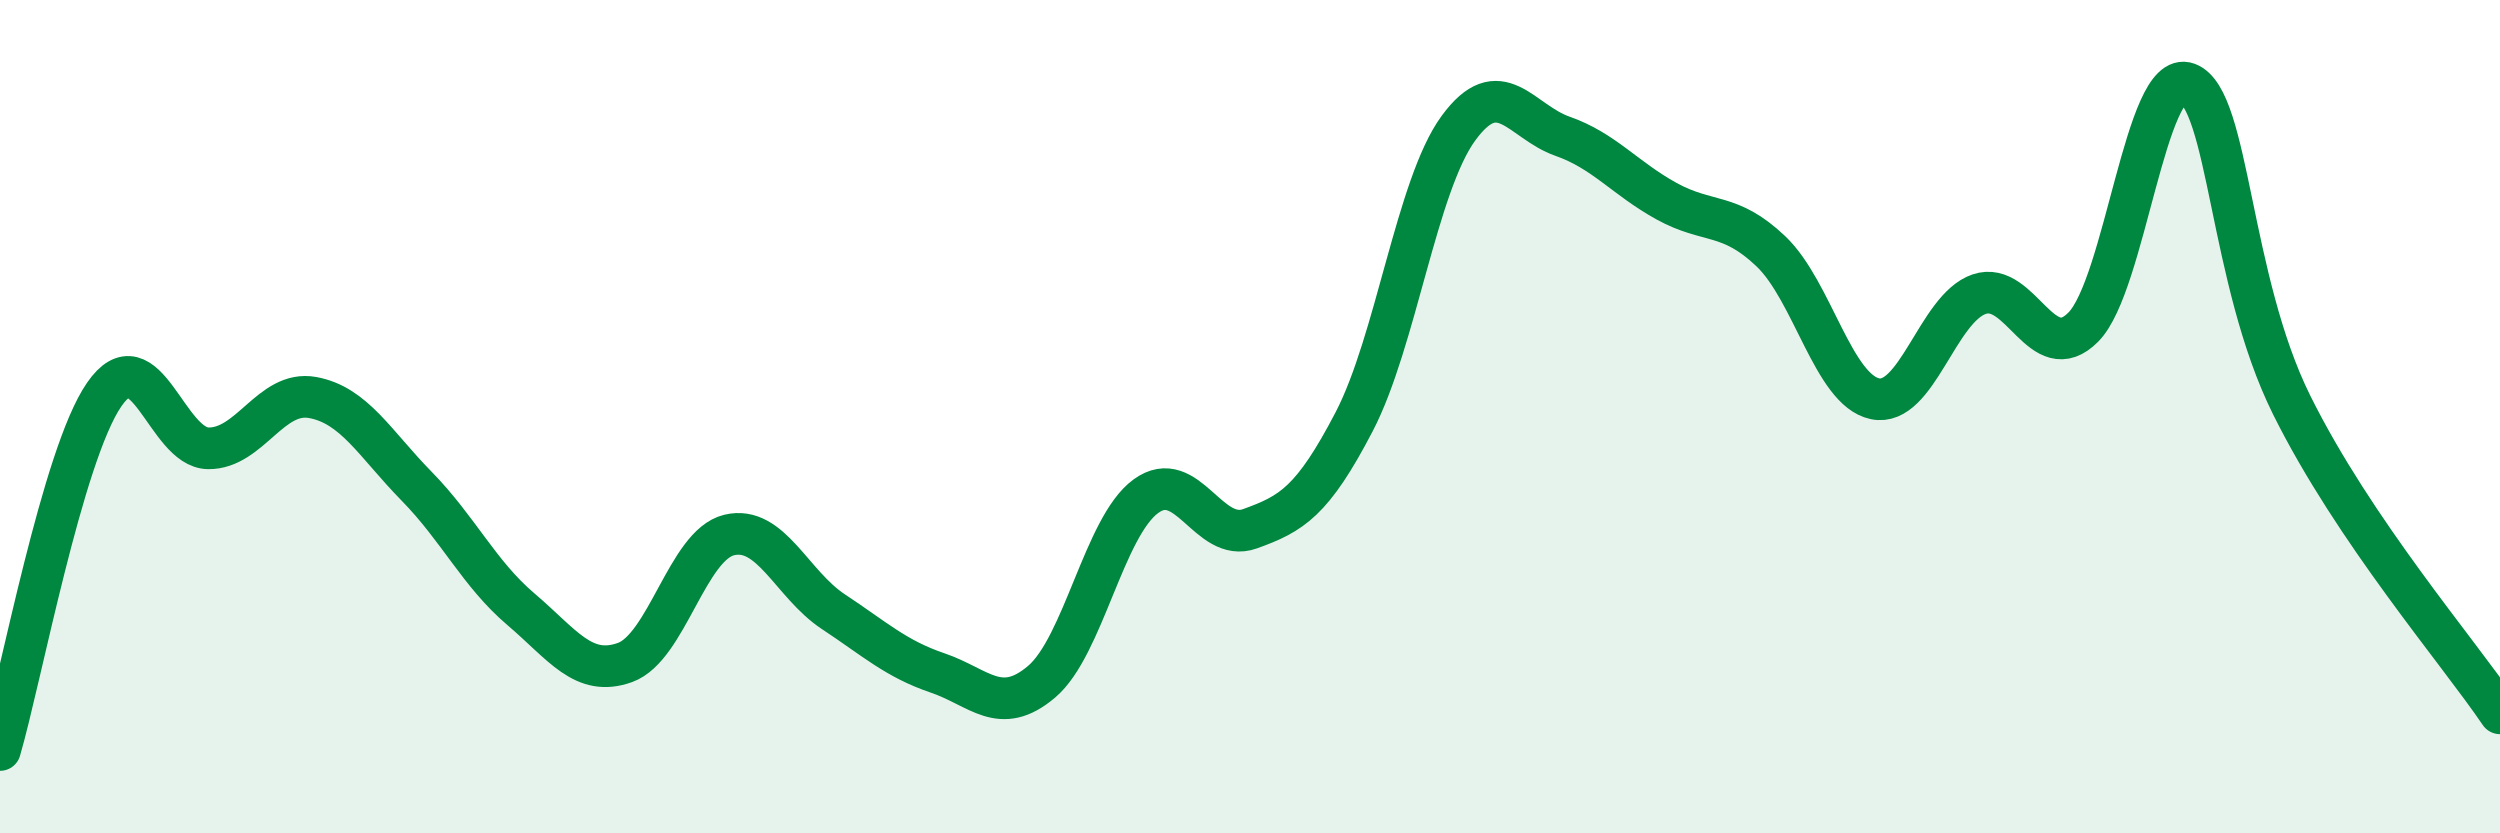 
    <svg width="60" height="20" viewBox="0 0 60 20" xmlns="http://www.w3.org/2000/svg">
      <path
        d="M 0,18 C 0.5,16.29 1.5,10.92 2.5,9.47 C 3.5,8.02 4,10.75 5,10.76 C 6,10.77 6.5,9.36 7.5,9.54 C 8.5,9.72 9,10.65 10,11.67 C 11,12.69 11.5,13.77 12.5,14.62 C 13.5,15.47 14,16.26 15,15.9 C 16,15.54 16.5,13.08 17.5,12.84 C 18.5,12.6 19,14.02 20,14.68 C 21,15.34 21.5,15.81 22.5,16.15 C 23.5,16.49 24,17.21 25,16.36 C 26,15.51 26.5,12.64 27.5,11.91 C 28.5,11.18 29,13.05 30,12.69 C 31,12.33 31.5,12.04 32.5,10.12 C 33.5,8.2 34,4.45 35,3.08 C 36,1.71 36.5,2.92 37.5,3.27 C 38.5,3.62 39,4.28 40,4.83 C 41,5.38 41.5,5.08 42.5,6.03 C 43.5,6.98 44,9.36 45,9.57 C 46,9.78 46.5,7.4 47.5,7.06 C 48.5,6.72 49,8.86 50,7.85 C 51,6.84 51.5,1.63 52.5,2 C 53.5,2.37 53.5,6.7 55,9.72 C 56.5,12.74 59,15.64 60,17.12L60 20L0 20Z"
        fill="#008740"
        opacity="0.1"
        stroke-linecap="round"
        stroke-linejoin="round"
      />
      <path
        d="M 0,18 C 0.5,16.29 1.5,10.92 2.5,9.47 C 3.5,8.02 4,10.75 5,10.76 C 6,10.77 6.5,9.36 7.5,9.54 C 8.5,9.72 9,10.65 10,11.67 C 11,12.69 11.5,13.77 12.5,14.62 C 13.5,15.47 14,16.26 15,15.9 C 16,15.54 16.5,13.08 17.5,12.84 C 18.5,12.6 19,14.02 20,14.68 C 21,15.34 21.5,15.81 22.5,16.15 C 23.5,16.49 24,17.21 25,16.36 C 26,15.51 26.5,12.64 27.5,11.91 C 28.5,11.18 29,13.05 30,12.69 C 31,12.33 31.5,12.04 32.5,10.12 C 33.5,8.2 34,4.45 35,3.08 C 36,1.71 36.5,2.92 37.5,3.27 C 38.5,3.62 39,4.28 40,4.83 C 41,5.38 41.5,5.08 42.5,6.03 C 43.5,6.98 44,9.36 45,9.57 C 46,9.78 46.5,7.4 47.5,7.06 C 48.5,6.72 49,8.86 50,7.85 C 51,6.84 51.5,1.63 52.5,2 C 53.5,2.37 53.5,6.7 55,9.72 C 56.5,12.74 59,15.64 60,17.12"
        stroke="#008740"
        stroke-width="1"
        fill="none"
        stroke-linecap="round"
        stroke-linejoin="round"
      />
    </svg>
  